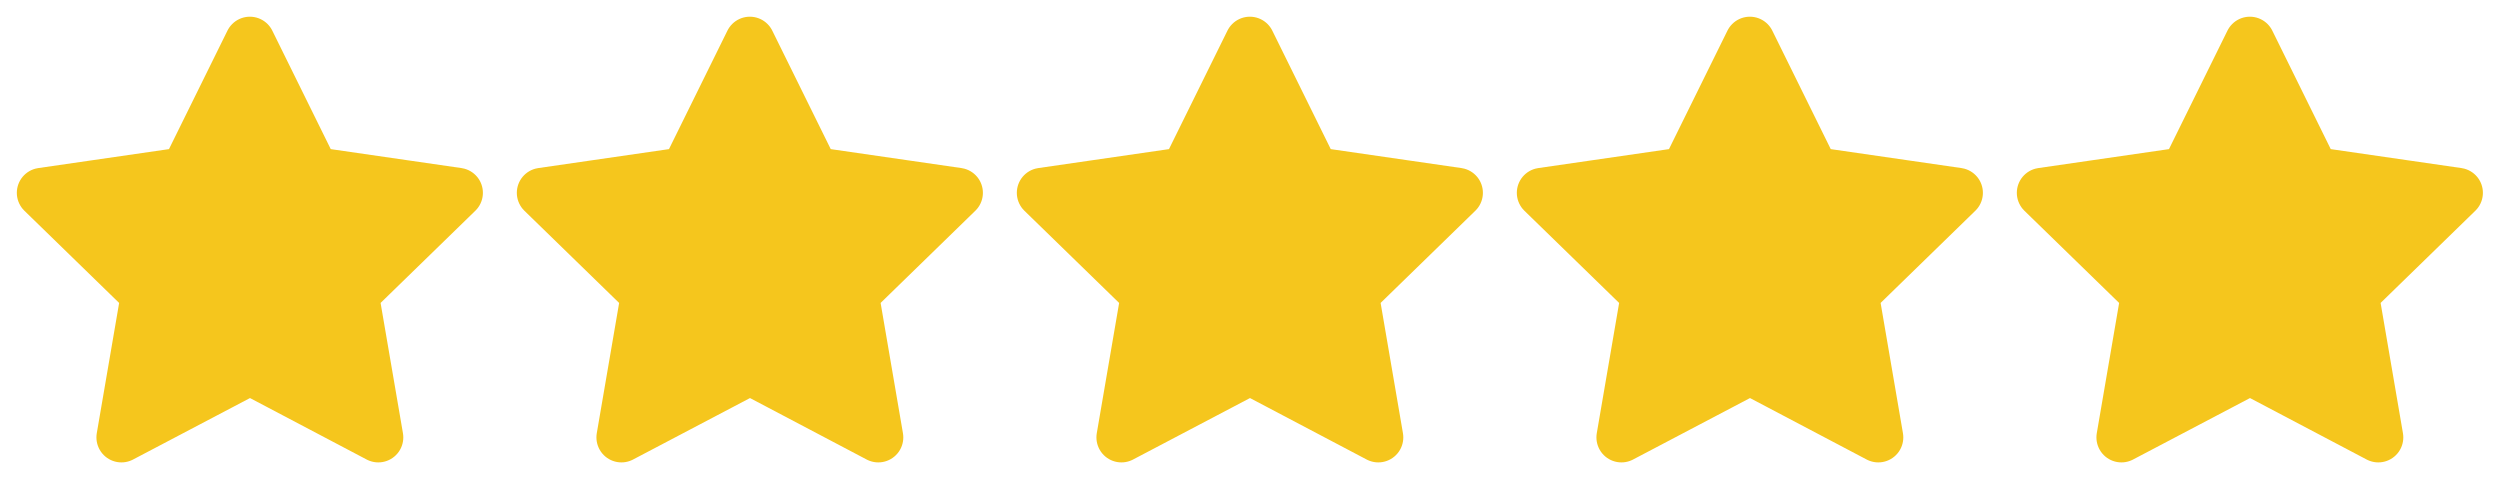 <svg width="100" height="20" viewBox="0 0 100 20" fill="none" xmlns="http://www.w3.org/2000/svg">
<path fill-rule="evenodd" clip-rule="evenodd" d="M10 14.792L4.857 17.496L5.84 11.768L1.673 7.713L7.423 6.879L9.995 1.668L12.566 6.879L18.316 7.713L14.149 11.768L15.132 17.496L10 14.792Z" fill="#F5C61D" stroke="#F5C61D" stroke-width="2" stroke-linecap="round" stroke-linejoin="round"/>
<path fill-rule="evenodd" clip-rule="evenodd" d="M30 14.792L24.857 17.496L25.84 11.768L21.673 7.713L27.423 6.879L29.994 1.668L32.566 6.879L38.316 7.713L34.15 11.768L35.132 17.496L30 14.792Z" fill="#F5C61D" stroke="#F5C61D" stroke-width="2" stroke-linecap="round" stroke-linejoin="round"/>
<path fill-rule="evenodd" clip-rule="evenodd" d="M50 14.792L44.857 17.496L45.84 11.768L41.673 7.713L47.423 6.879L49.995 1.668L52.566 6.879L58.316 7.713L54.15 11.768L55.132 17.496L50 14.792Z" fill="#F5C61D" stroke="#F5C61D" stroke-width="2" stroke-linecap="round" stroke-linejoin="round"/>
<path fill-rule="evenodd" clip-rule="evenodd" d="M70 14.792L64.857 17.496L65.84 11.768L61.673 7.713L67.423 6.879L69.995 1.668L72.566 6.879L78.316 7.713L74.15 11.768L75.132 17.496L70 14.792Z" fill="#F5C61D" stroke="#F5C61D" stroke-width="2" stroke-linecap="round" stroke-linejoin="round"/>
<path fill-rule="evenodd" clip-rule="evenodd" d="M90 14.792L84.857 17.496L85.84 11.768L81.673 7.713L87.423 6.879L89.995 1.668L92.566 6.879L98.316 7.713L94.15 11.768L95.132 17.496L90 14.792Z" fill="#F5C61D" stroke="#F5C61D" stroke-width="2" stroke-linecap="round" stroke-linejoin="round"/>
</svg>
